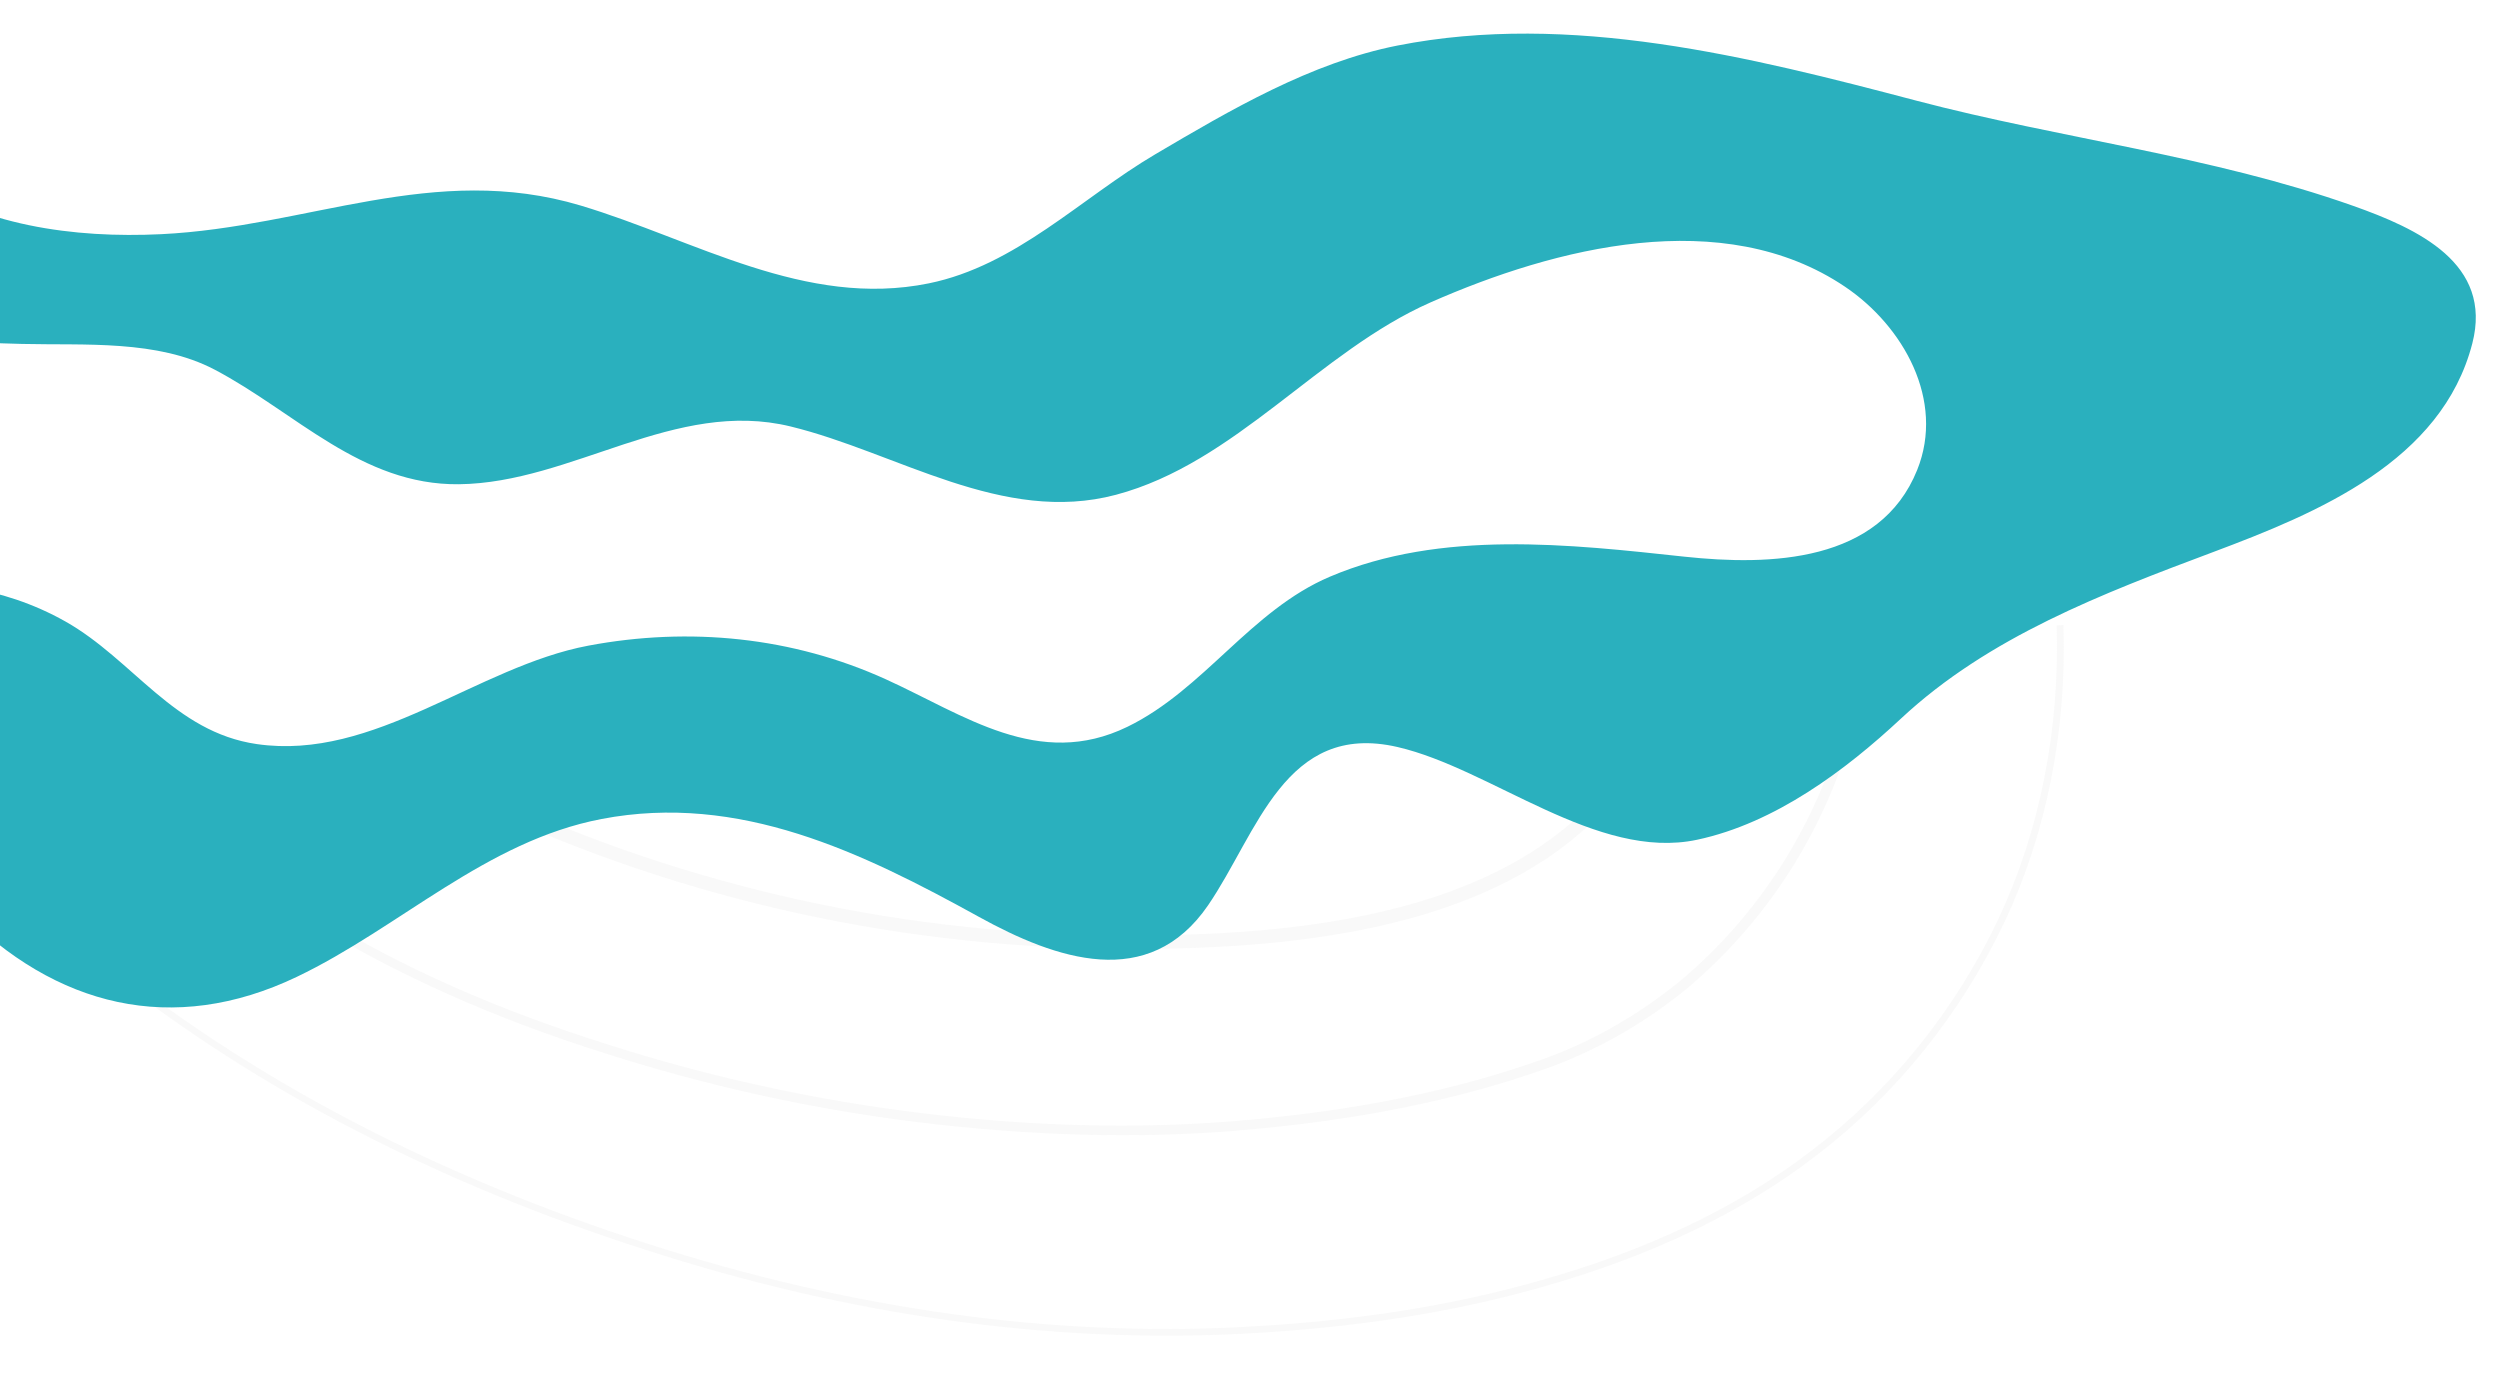 <svg xmlns="http://www.w3.org/2000/svg" width="578" height="321" viewBox="0 0 578 321" fill="none"><g clip-path="url(#clip0_2007_1421)"><path d="M385.422 152.785C385.041 154.466 384.608 156.119 384.132 157.714C367.819 212.225 301.276 217.16 252.643 216.13C200.929 215.107 149.413 202.329 103.666 179.176L102.192 178.442L96.303 178.976C97.445 179.555 98.581 180.129 99.706 180.698L102.252 181.962C148.227 205.26 200.209 218.163 252.588 219.282C302.264 220.291 370.251 215.1 387.063 158.603C387.677 156.542 388.205 154.495 388.638 152.494L385.422 152.785Z" fill="#D7D8D8" fill-opacity="0.16"></path><path d="M309.199 159.69C309.095 159.766 308.992 159.841 308.887 159.916C304.319 163.211 298.865 165.851 292.676 167.761C261.457 177.34 223.035 178.485 184.462 170.99L173.901 171.946C216.459 181.824 258.654 181.441 293.615 170.745C300.082 168.757 305.834 165.963 310.71 162.44C312.138 161.422 313.488 160.334 314.75 159.187L309.199 159.69Z" fill="#D7D8D8" fill-opacity="0.16"></path><path d="M429.597 148.783C428.004 166.087 422.202 183.294 412.78 198.629C406.273 209.119 398.308 218.413 389.103 226.257C379.45 234.245 368.884 240.39 357.68 244.534C336.743 252.109 313.249 256.892 285.847 259.164C262.75 261.078 238.05 260.441 212.432 257.273C188.108 254.277 163.924 248.968 140.552 241.493C114.756 233.376 92.816 223.641 73.484 211.731C60.151 203.523 47.862 194.315 36.946 184.353L34.241 184.598C45.617 195.154 58.458 204.871 72.456 213.512C91.79 225.436 114.497 235.541 139.946 243.543C163.457 251.081 187.731 256.428 212.102 259.437C238.189 262.644 263.056 263.305 286.011 261.4C313.783 259.095 337.498 254.283 358.509 246.691C370.117 242.378 380.92 236.108 390.604 228.059C400.08 219.961 408.216 210.478 414.77 199.888C424.51 184.081 430.464 166.373 432.041 148.562L429.597 148.783Z" fill="#D7D8D8" fill-opacity="0.16"></path><path d="M475.497 144.625C475.498 144.65 475.498 144.675 475.499 144.7C476.235 168.696 471.598 192.087 462.09 212.341C452.132 233.479 437.176 252.039 418.839 266.014C402.131 278.909 381.121 288.987 356.4 295.963C335.766 301.892 313.242 305.435 287.55 306.79C242.982 309.145 196.633 302.675 149.788 287.562C102.12 272.276 60.539 250.773 26.205 223.652C11.68 212.222 -1.096 200.487 -11.776 188.766L-13.642 188.935C-2.596 201.178 10.163 212.949 25.273 224.843C59.747 252.094 101.484 273.672 149.323 288.978C196.202 304.167 242.73 310.684 287.623 308.35C313.457 306.973 336.097 303.417 356.834 297.479C381.83 290.377 403.028 280.197 419.841 267.221C438.291 253.177 453.392 234.432 463.519 213.006C473.162 192.53 477.847 168.904 477.067 144.684C477.064 144.617 477.062 144.551 477.059 144.484L475.497 144.625Z" fill="#D7D8D8" fill-opacity="0.16"></path><path d="M-156.187 -23.587C-129.059 14.344 -113.53 52.537 -65.787 68.868C-43.119 76.622 -18.91 78.926 5.075 79.516C19.575 79.872 36.363 78.494 49.611 85.454C68.262 95.253 83.511 112.218 106.112 111.956C132.309 111.648 156.056 92.077 182.787 98.599C207.394 104.602 231.789 121.36 257.998 114.397C285.701 107.036 304.912 81.285 330.808 69.885C359.512 57.25 398.337 47.255 426.572 66.295C440.071 75.398 449.716 92.56 443.258 108.641C434.641 130.1 409.274 130.834 389.458 128.704C363.015 125.857 333.192 122.397 307.476 133.329C289.131 141.13 278.349 159.434 260.651 168.038C240.15 178.006 222.934 165.298 204.86 157.077C183.229 147.238 159.373 144.887 136.048 149.27C110.27 154.114 86.59 175.984 59.367 172.032C40.252 169.261 30.76 152.513 15.123 143.686C-14.626 126.896 -49.177 138.014 -81.591 138.186C-104.158 138.305 -124.673 129.774 -139.639 113C-157.255 93.264 -160.228 68.771 -172.401 46.434C-184.761 23.746 -208.552 5.423 -230.711 -7.345C-265.484 -27.37 -293.836 -18.684 -327.587 -2.067C-343.318 5.678 -362.622 12.752 -379.805 5.248C-398.798 -3.046 -406.32 -24.665 -425.213 -34.131C-452.831 -47.96 -478.722 -34.425 -498.455 -14.288C-508.883 -3.646 -521.303 15.765 -536.186 24.398L-533.251 99.494C-530.854 99.681 -528.362 99.725 -525.768 99.607C-499.848 98.433 -474.256 87.269 -451.48 75.7C-423.696 61.581 -397.024 43.498 -365.677 38.166C-330.299 32.151 -288.87 35.798 -258.532 56.208C-221.572 81.079 -215.85 132.953 -176.05 155.13C-150.496 169.363 -119.63 164.304 -91.751 168.568C-59.874 173.442 -31.679 187.417 -9.171 210.369C12.787 232.763 39.932 239.578 68.642 225.838C92.498 214.424 112.348 194.458 139.099 189.347C170.925 183.263 199.308 197.068 226.338 211.985C244.063 221.766 265.597 229.336 279.323 209.28C290.7 192.654 297.1 166.698 323.11 172.712C344.817 177.729 369.199 199.072 392.352 194.154C410.427 190.313 426.744 178.033 439.512 166.13C459.794 147.217 486.087 137.235 511.719 127.622C535.811 118.587 564.558 106.677 571.6 79.395C576.37 60.907 559.041 52.89 543.97 47.564C511.176 35.981 476.525 32.086 443.041 23.266C404.585 13.137 363.007 2.66 323.111 10.528C303.09 14.473 284.426 25.449 267.065 35.689C249.903 45.811 234.929 61.396 214.735 65.513C186.187 71.333 160.58 55.409 134.271 47.529C100.34 37.369 71.24 52.489 37.253 54.144C17.205 55.117 -4.753 52.218 -21.386 40.287C-37.676 28.602 -46.411 9.759 -58.593 -5.531C-69.021 -24.301 -80.721 -39.537 -86.596 -60.789C-87.673 -64.678 -88.542 -68.592 -89.233 -72.53L-198.828 -68.245C-185.668 -52.404 -168.208 -40.398 -156.187 -23.587Z" fill="#2AB0BE"></path></g><defs><clipPath id="clip0_2007_1421"><rect width="578" height="321" fill="white"></rect></clipPath></defs></svg>